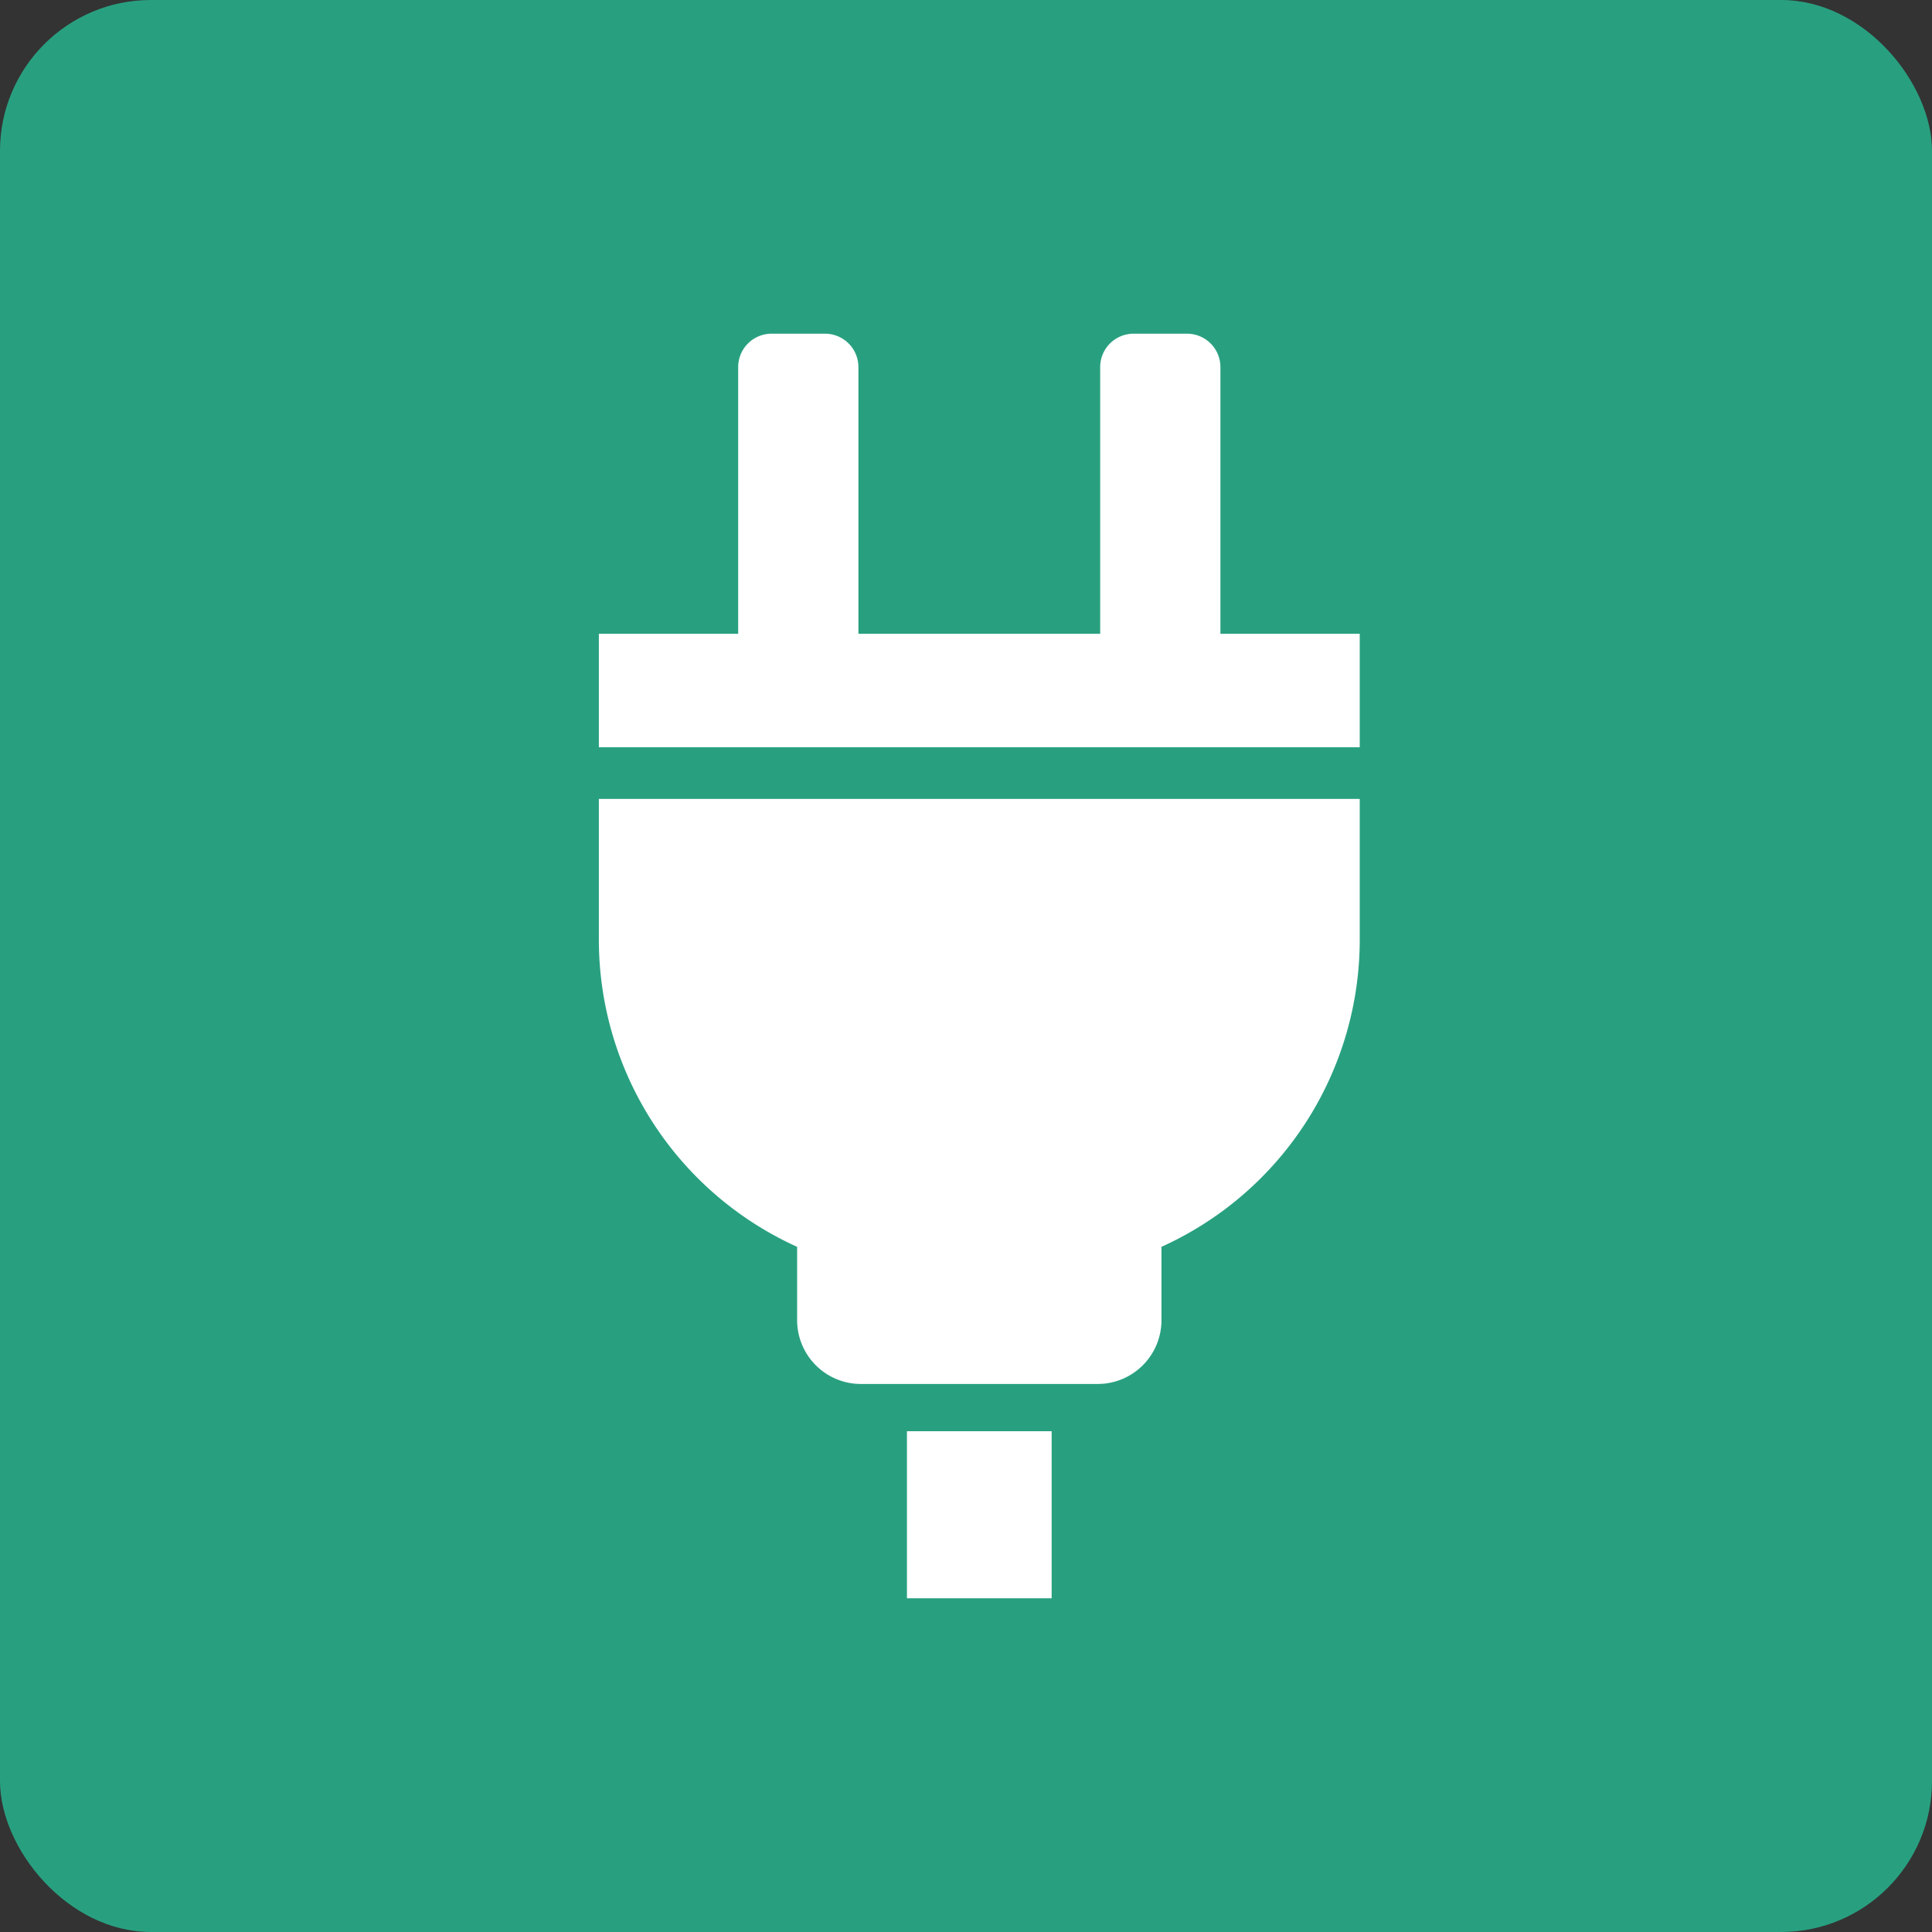 <svg xmlns="http://www.w3.org/2000/svg" width="64" height="64" viewBox="0 0 64 64">
  <rect x="0" y="0" width="64" height="64" fill="#333333" stroke="none"/>
  <g id="グループ_1535" data-name="グループ 1535" transform="translate(-811 -2282)">
    <rect id="長方形_285" data-name="長方形 285" width="64" height="64" rx="5" transform="translate(811 2282)" fill="#28a080"/>
    <g id="プラグ_コンセントのアイコン1" data-name="プラグ、コンセントのアイコン1" transform="translate(728.87 2293.054)">
      <path id="パス_1336" data-name="パス 1336" d="M122.559,9.941V1.107A1.107,1.107,0,0,0,121.453,0h-1.77a1.107,1.107,0,0,0-1.107,1.107V9.941h-8.009V1.107A1.107,1.107,0,0,0,109.46,0h-1.769a1.107,1.107,0,0,0-1.107,1.107V9.941h-4.615V13.7h25.205V9.941Z" transform="translate(-0.001)" fill="#fff"/>
      <path id="パス_1337" data-name="パス 1337" d="M101.968,193a11.17,11.17,0,0,0,6.568,10.177v2.43a2.114,2.114,0,0,0,2.113,2.113h7.843a2.113,2.113,0,0,0,2.113-2.113v-2.43A11.169,11.169,0,0,0,127.173,193v-4.661H101.968Z" transform="translate(0 -172.928)" fill="#fff"/>
      <rect id="長方形_287" data-name="長方形 287" width="4.793" height="5.534" transform="translate(112.174 36.357)" fill="#fff"/>
    </g>
  </g>
</svg>
